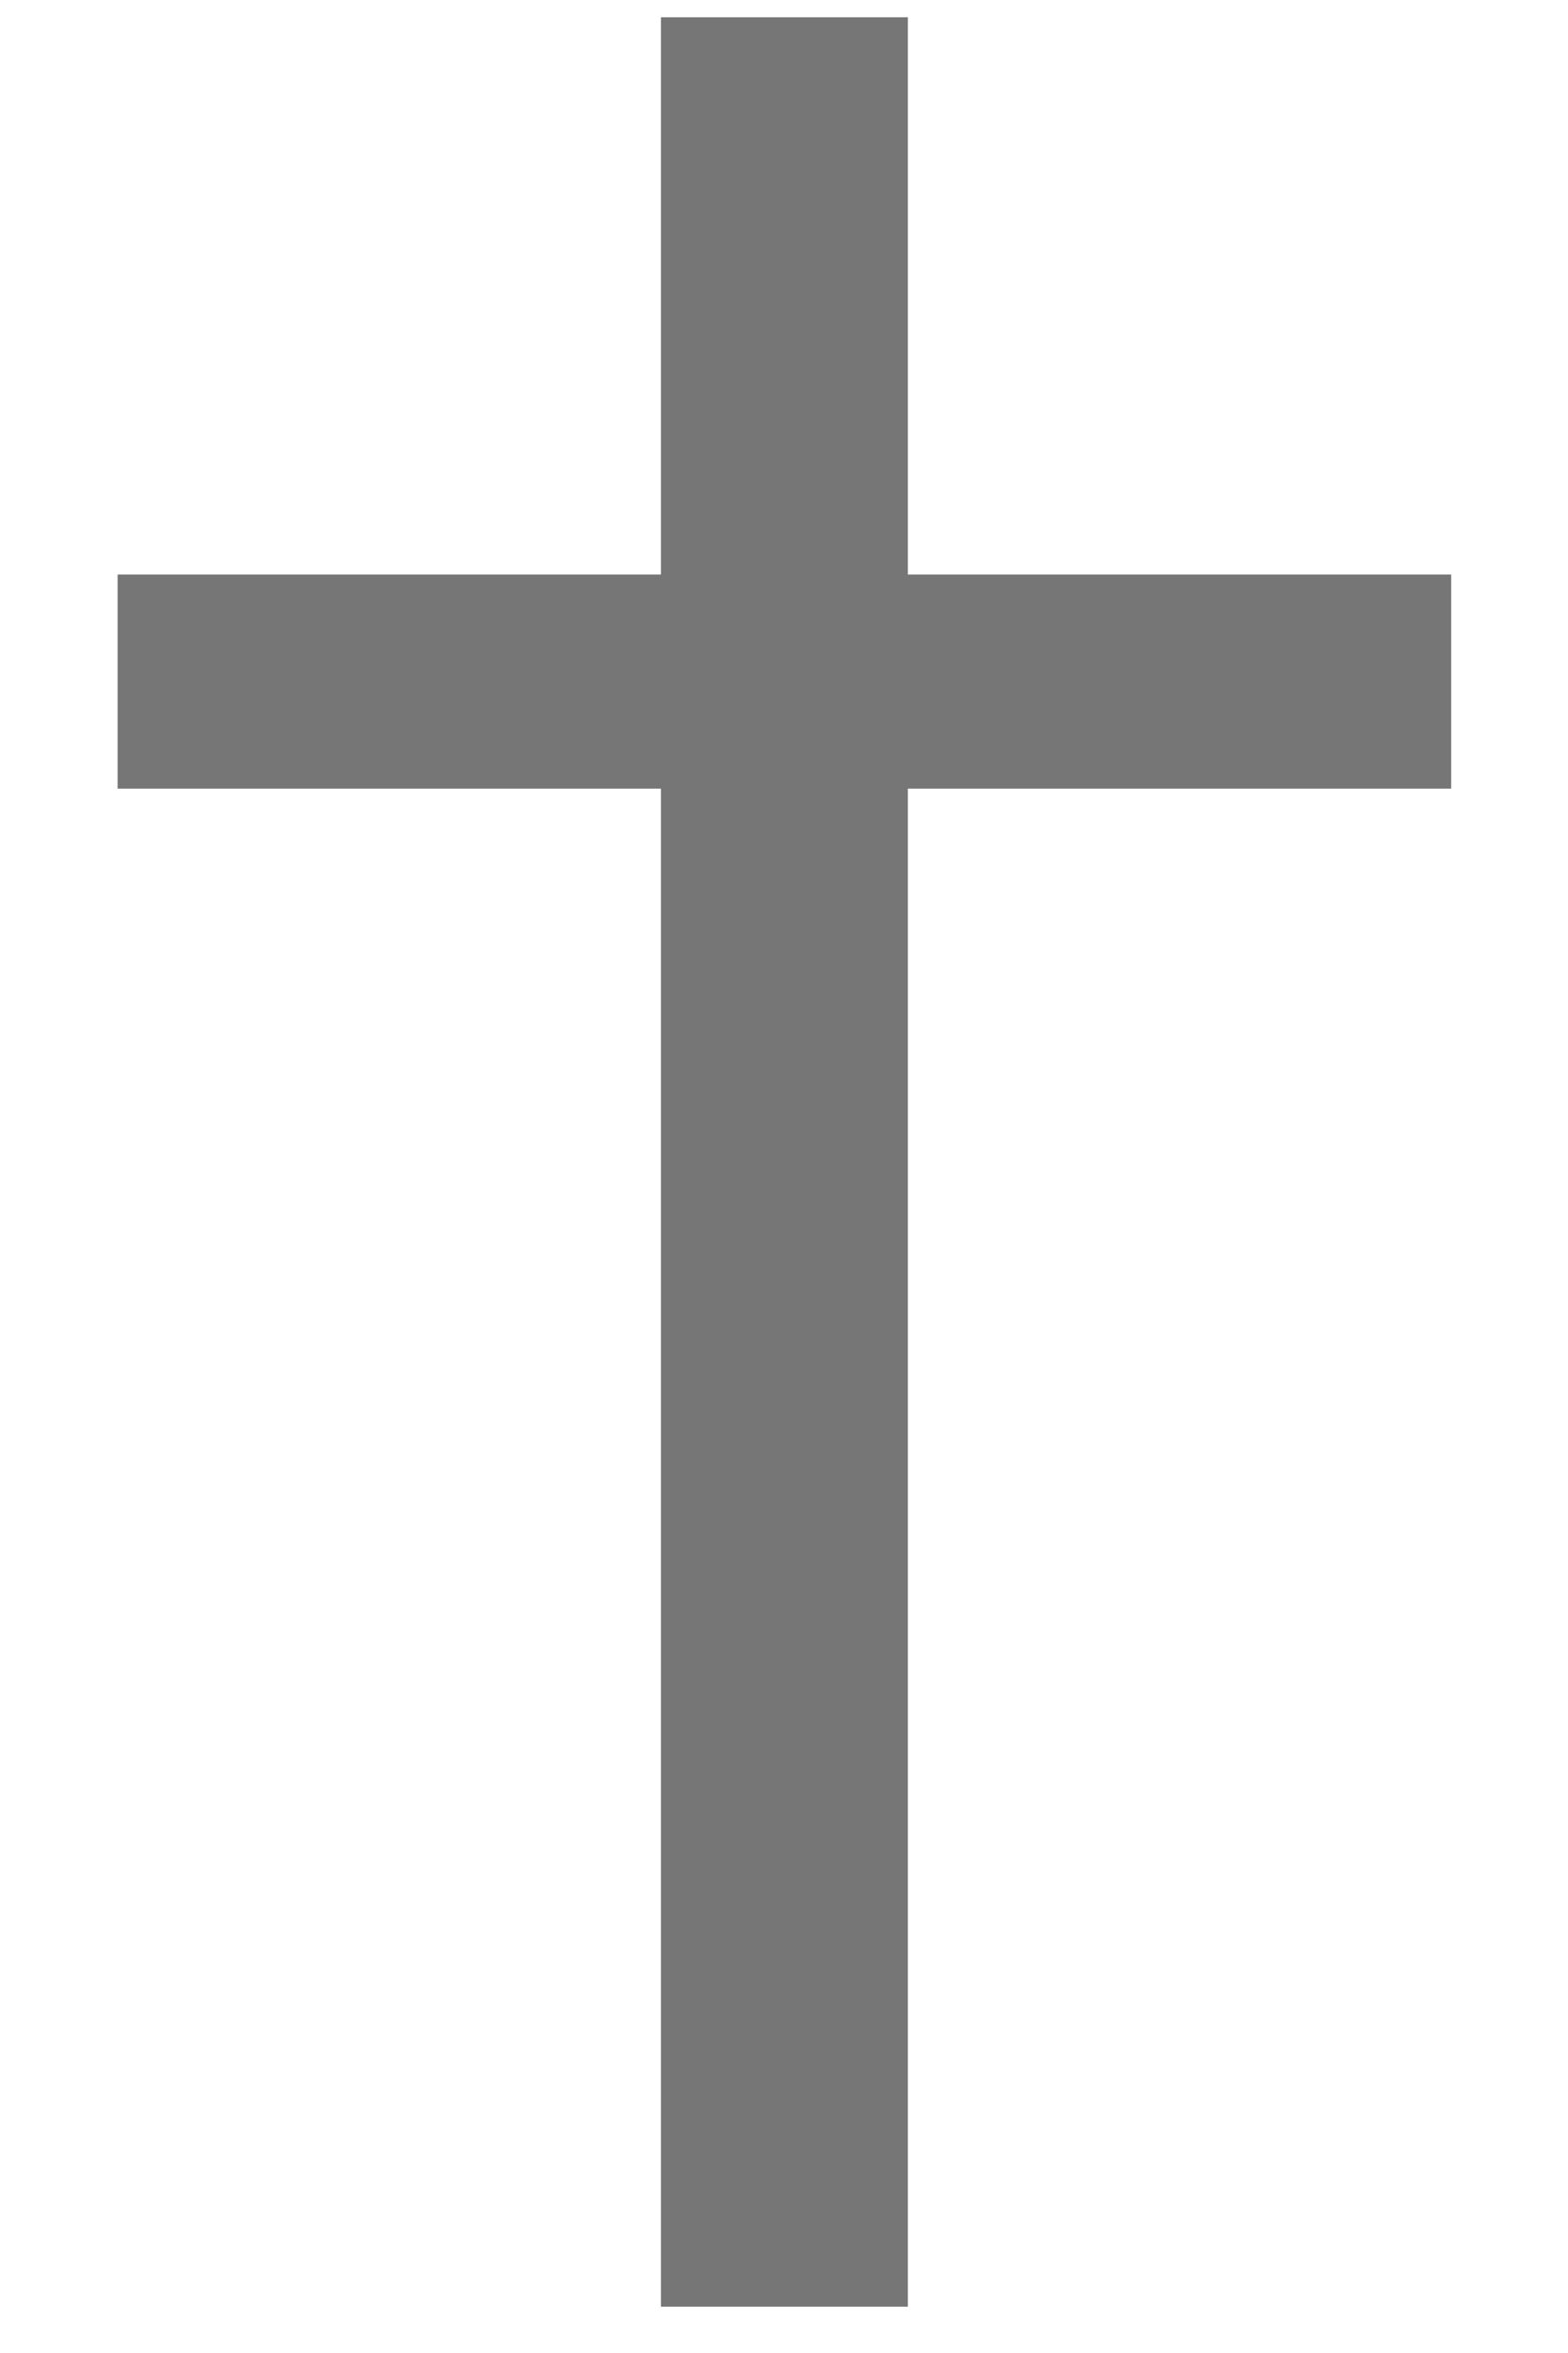 <svg width="8" height="12" viewBox="0 0 8 12" fill="none" xmlns="http://www.w3.org/2000/svg">
<path d="M3.372 4.022H0.6V2.93H3.372V0.088H4.632V2.93H7.404V4.022H4.632V11.764H3.372V4.022Z" fill="#767676"/>
</svg>
